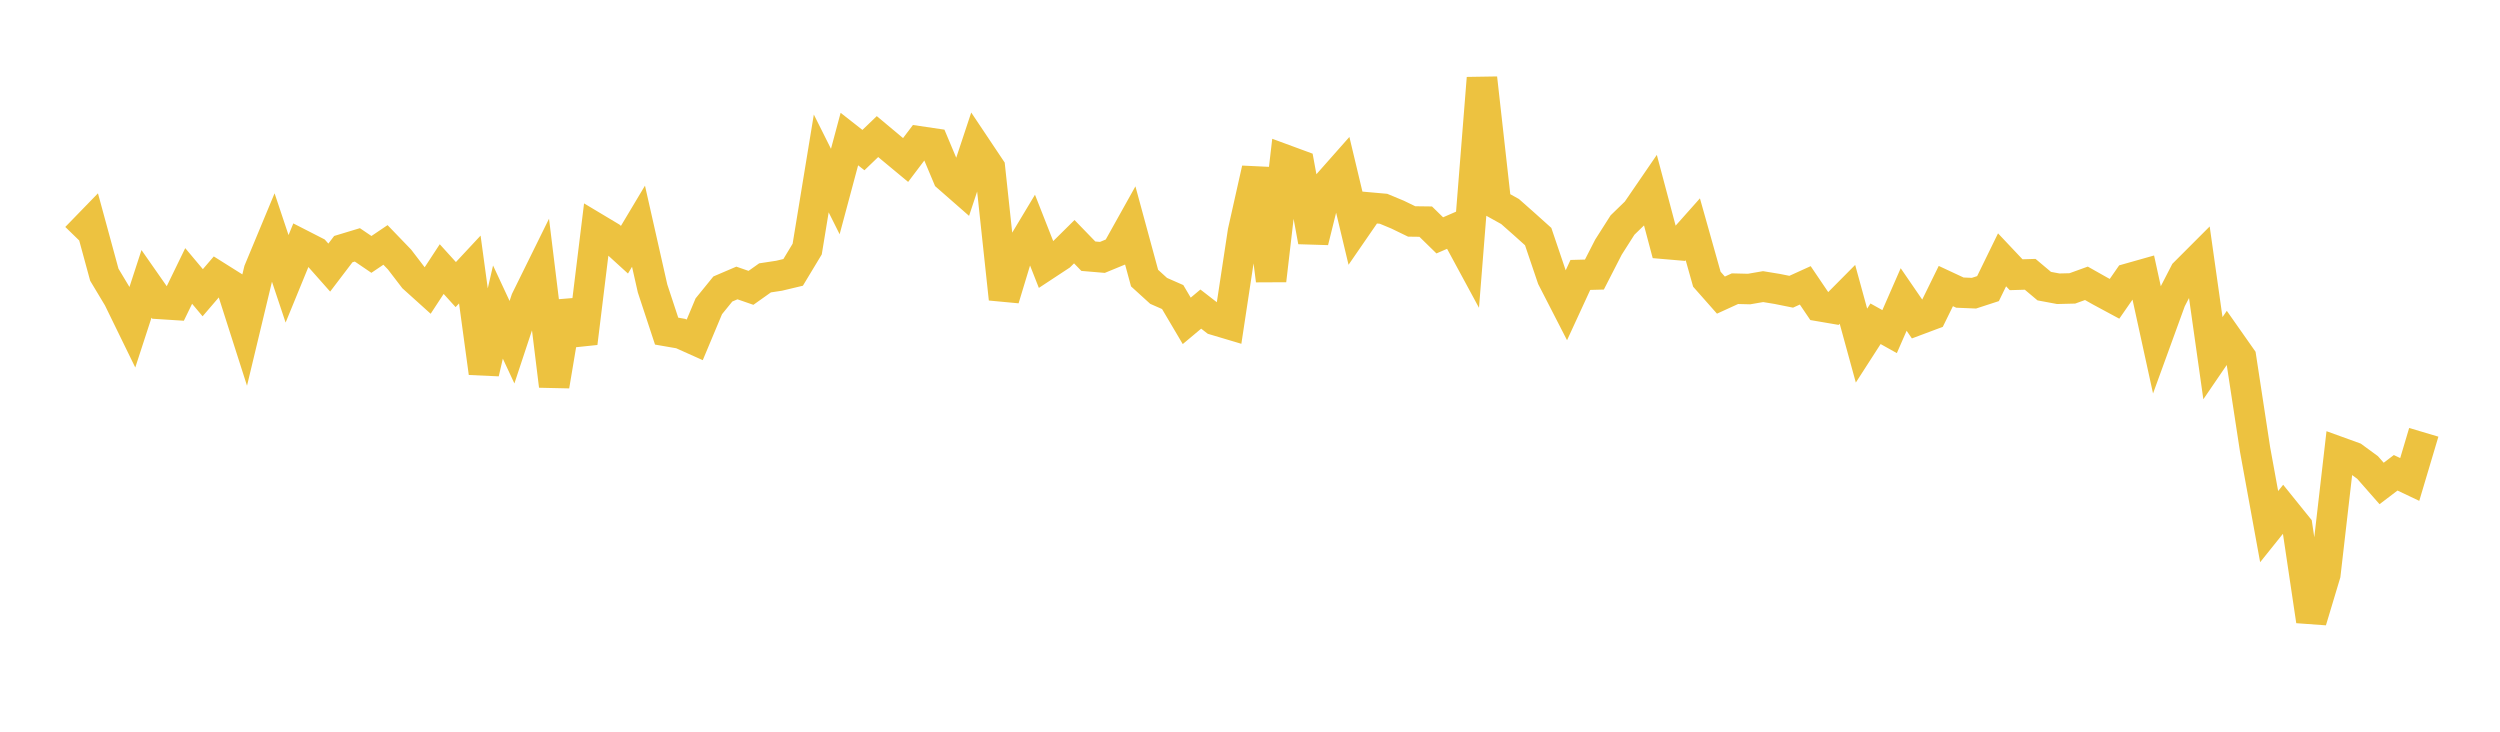 <svg width="164" height="48" xmlns="http://www.w3.org/2000/svg" xmlns:xlink="http://www.w3.org/1999/xlink"><path fill="none" stroke="rgb(237,194,64)" stroke-width="2" d="M5,15.585L5.922,14.636L6.844,18.022L7.766,19.559L8.689,21.45L9.611,18.621L10.533,19.941L11.455,20L12.377,18.103L13.299,19.203L14.222,18.127L15.144,18.707L16.066,21.59L16.988,17.747L17.91,15.53L18.832,18.29L19.754,16.041L20.677,16.513L21.599,17.554L22.521,16.342L23.443,16.063L24.365,16.689L25.287,16.067L26.21,17.025L27.132,18.228L28.054,19.059L28.976,17.652L29.898,18.669L30.82,17.68L31.743,24.464L32.665,20.471L33.587,22.449L34.509,19.665L35.431,17.795L36.353,25.314L37.275,19.823L38.198,22.509L39.12,14.99L40.042,15.542L40.964,16.382L41.886,14.839L42.808,18.923L43.731,21.722L44.653,21.882L45.575,22.295L46.497,20.093L47.419,18.958L48.341,18.563L49.263,18.883L50.186,18.228L51.108,18.088L52.03,17.868L52.952,16.339L53.874,10.722L54.796,12.565L55.719,9.122L56.641,9.846L57.563,8.96L58.485,9.731L59.407,10.496L60.329,9.276L61.251,9.412L62.174,11.609L63.096,12.416L64.018,9.637L64.94,11.016L65.862,19.608L66.784,16.566L67.707,15.029L68.629,17.374L69.551,16.767L70.473,15.855L71.395,16.807L72.317,16.885L73.24,16.505L74.162,14.853L75.084,18.243L76.006,19.082L76.928,19.487L77.85,21.048L78.772,20.276L79.695,20.991L80.617,21.266L81.539,15.191L82.461,11.08L83.383,18.399L84.305,10.482L85.228,10.822L86.15,15.84L87.072,12.13L87.994,11.088L88.916,14.952L89.838,13.614L90.76,13.696L91.683,14.08L92.605,14.527L93.527,14.539L94.449,15.44L95.371,15.039L96.293,16.743L97.216,5.125L98.138,13.364L99.06,13.876L99.982,14.691L100.904,15.519L101.826,18.24L102.749,20.036L103.671,18.036L104.593,18.011L105.515,16.212L106.437,14.763L107.359,13.868L108.281,12.523L109.204,15.998L110.126,16.077L111.048,15.041L111.97,18.316L112.892,19.359L113.814,18.938L114.737,18.961L115.659,18.802L116.581,18.953L117.503,19.138L118.425,18.719L119.347,20.082L120.269,20.24L121.192,19.31L122.114,22.671L123.036,21.239L123.958,21.754L124.88,19.646L125.802,20.99L126.725,20.644L127.647,18.765L128.569,19.195L129.491,19.233L130.413,18.933L131.335,17.045L132.257,18.022L133.18,17.995L134.102,18.77L135.024,18.942L135.946,18.919L136.868,18.585L137.79,19.105L138.713,19.602L139.635,18.272L140.557,18.011L141.479,22.228L142.401,19.693L143.323,17.905L144.246,16.981L145.168,23.497L146.09,22.147L147.012,23.46L147.934,29.493L148.856,34.546L149.778,33.396L150.701,34.54L151.623,40.734L152.545,37.668L153.467,29.657L154.389,29.991L155.311,30.665L156.234,31.716L157.156,31.015L158.078,31.453L159,28.36"></path></svg>